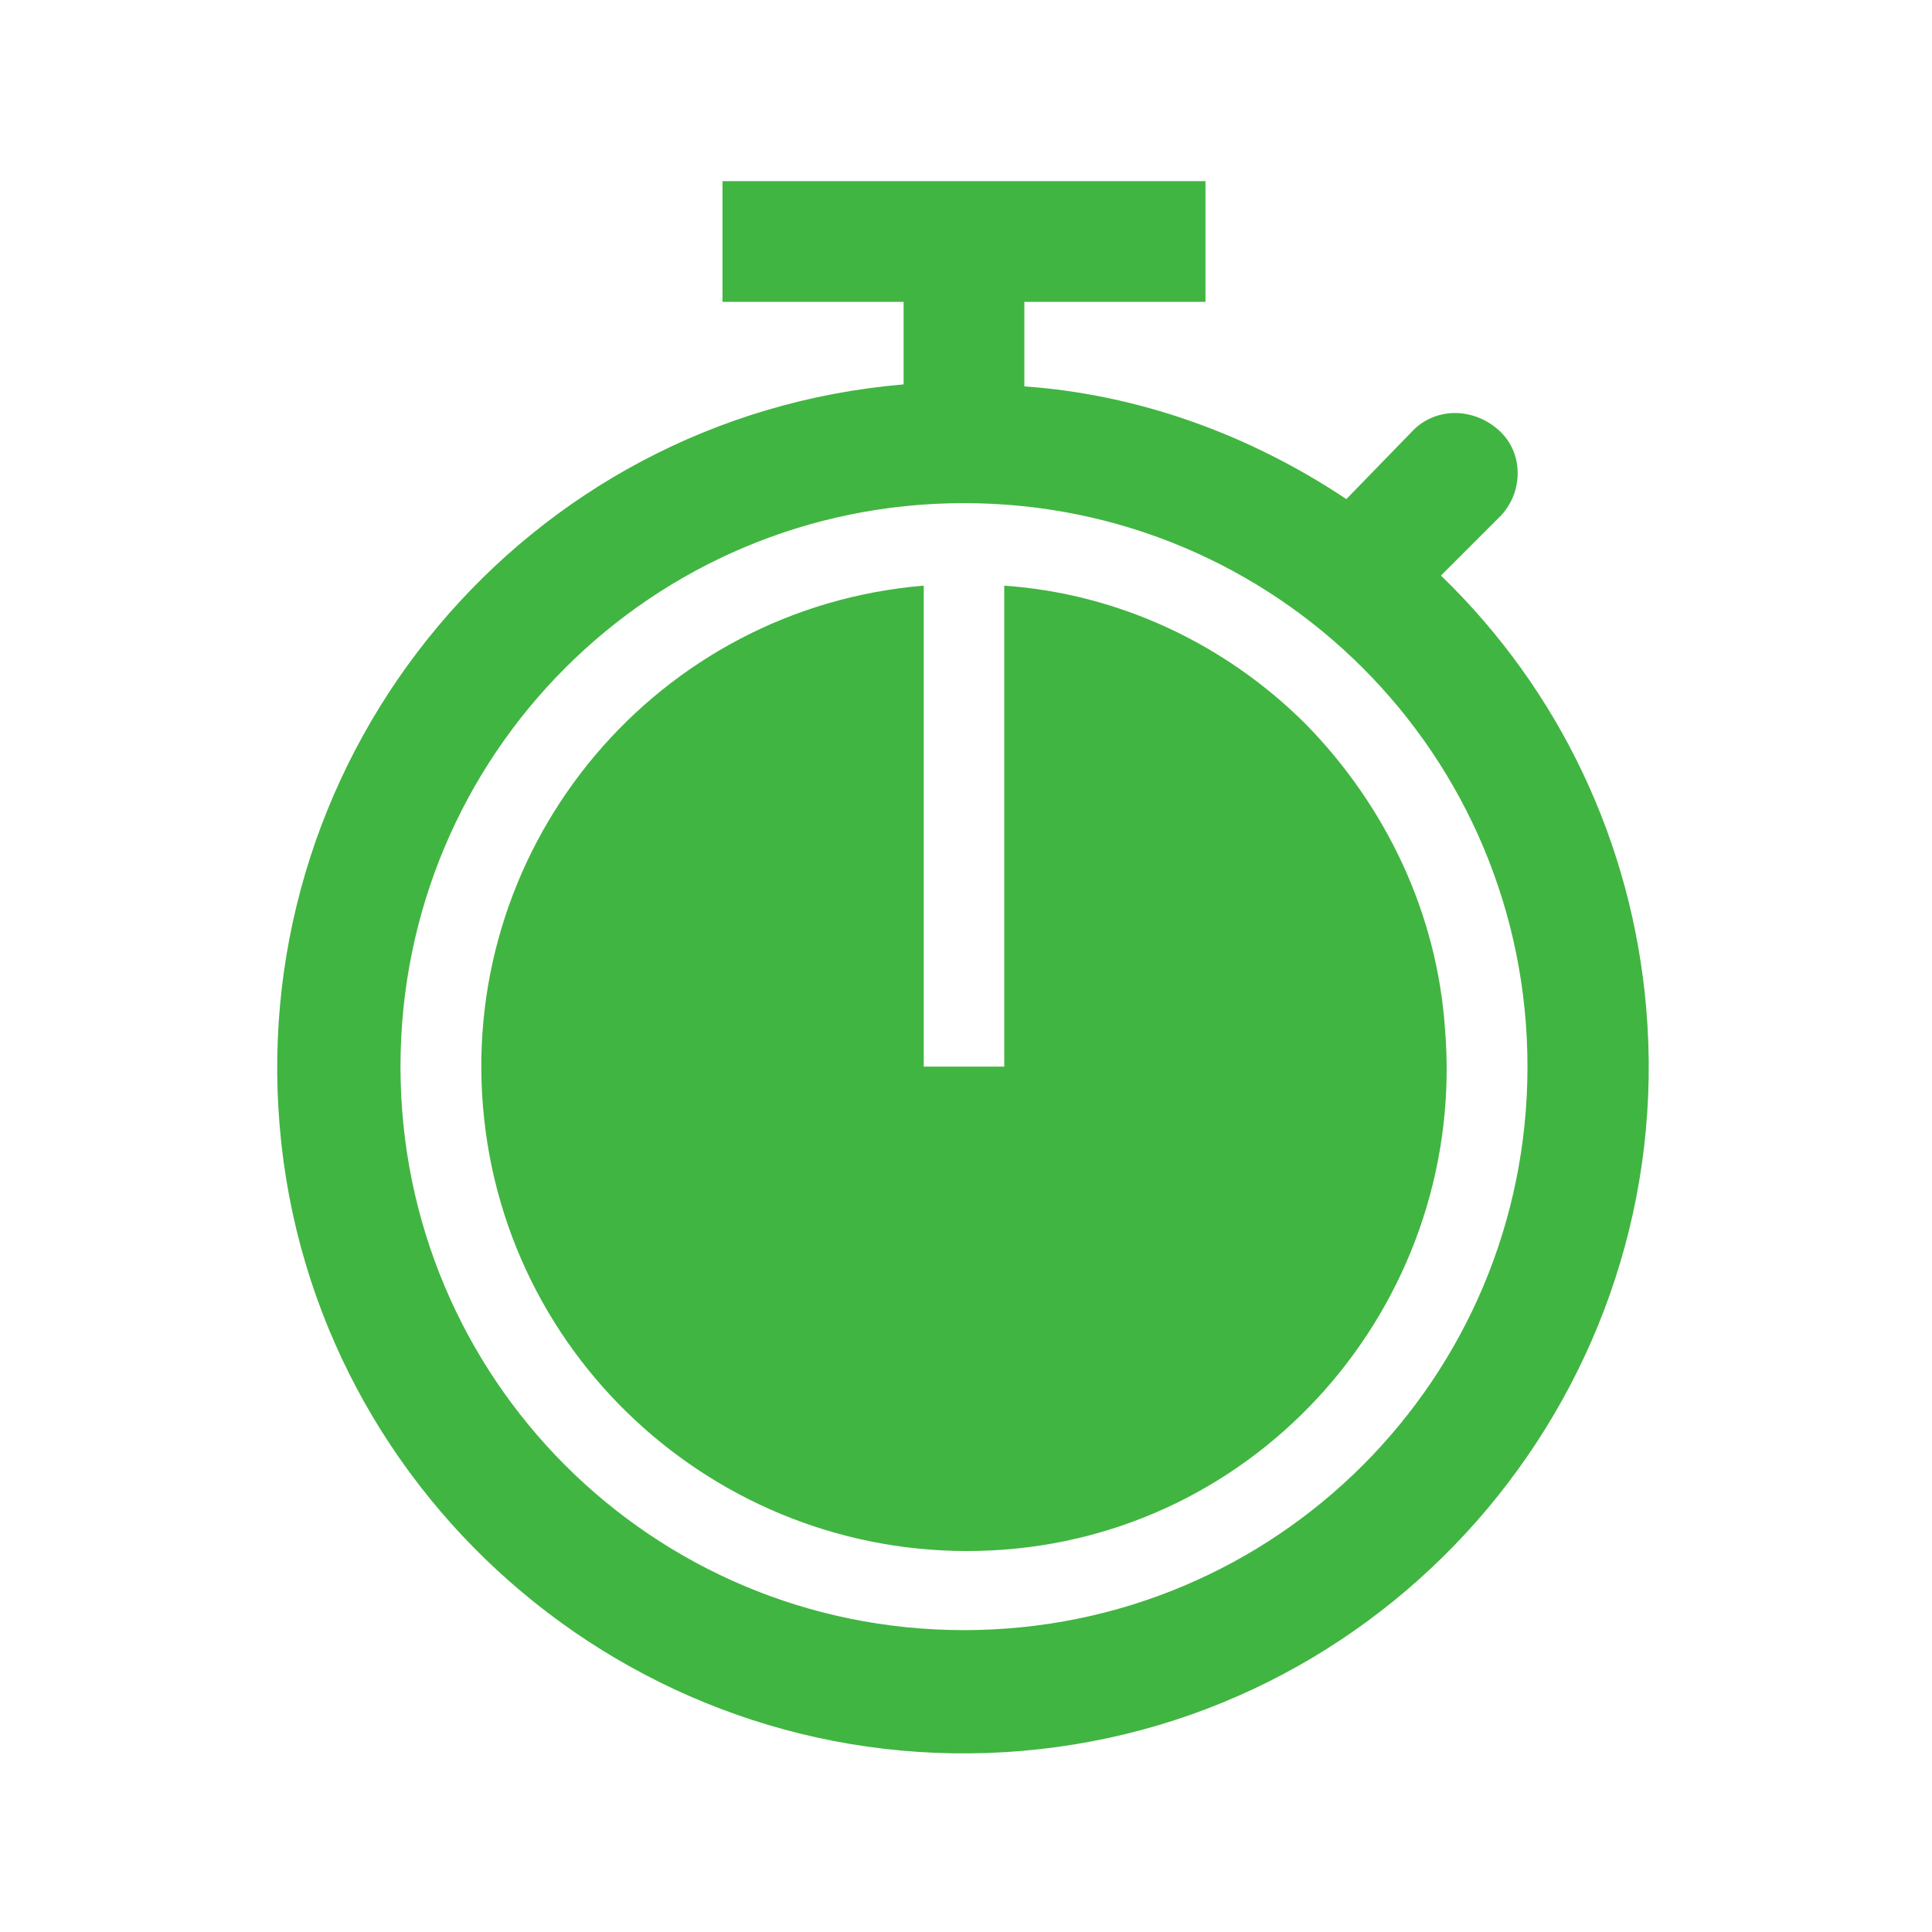 <?xml version="1.0" encoding="UTF-8"?> <svg xmlns="http://www.w3.org/2000/svg" xmlns:xlink="http://www.w3.org/1999/xlink" width="96" height="96" overflow="hidden"><defs><clipPath id="clip0"><rect x="245" y="4" width="96" height="96"></rect></clipPath></defs><g clip-path="url(#clip0)" transform="translate(-245 -4)"><path d="M292.9 85C277.4 85 264.9 72.5 264.9 57 264.9 41.5 277.4 29 292.9 29 308.4 29 320.9 41.5 320.9 57L320.9 57C320.9 72.5 308.4 85 292.9 85ZM316.6 32.6 319.6 29.6C320.7 28.4 320.7 26.5 319.5 25.4 318.3 24.3 316.5 24.2 315.3 25.3L311.9 28.8C307.1 25.6 301.6 23.6 295.9 23.2L295.9 19 304.9 19 304.9 13 280.9 13 280.9 19 289.9 19 289.9 23.1C271.1 24.7 257.3 41.3 258.9 60 260.5 78.7 277.1 92.6 295.8 91 314.5 89.4 328.4 72.8 326.8 54.1 326.1 45.9 322.5 38.3 316.6 32.6Z" fill="#41B541"></path><path d="M309.9 40C305.9 36 300.6 33.5 294.9 33.1L294.9 57 290.9 57 290.9 33.1C277.7 34.2 267.9 45.8 269 59 270.1 72.2 281.7 82 294.9 81 308.1 80 317.9 68.3 316.8 55.1 316.4 49.4 313.9 44.1 309.9 40Z" fill="#41B541"></path></g></svg> 